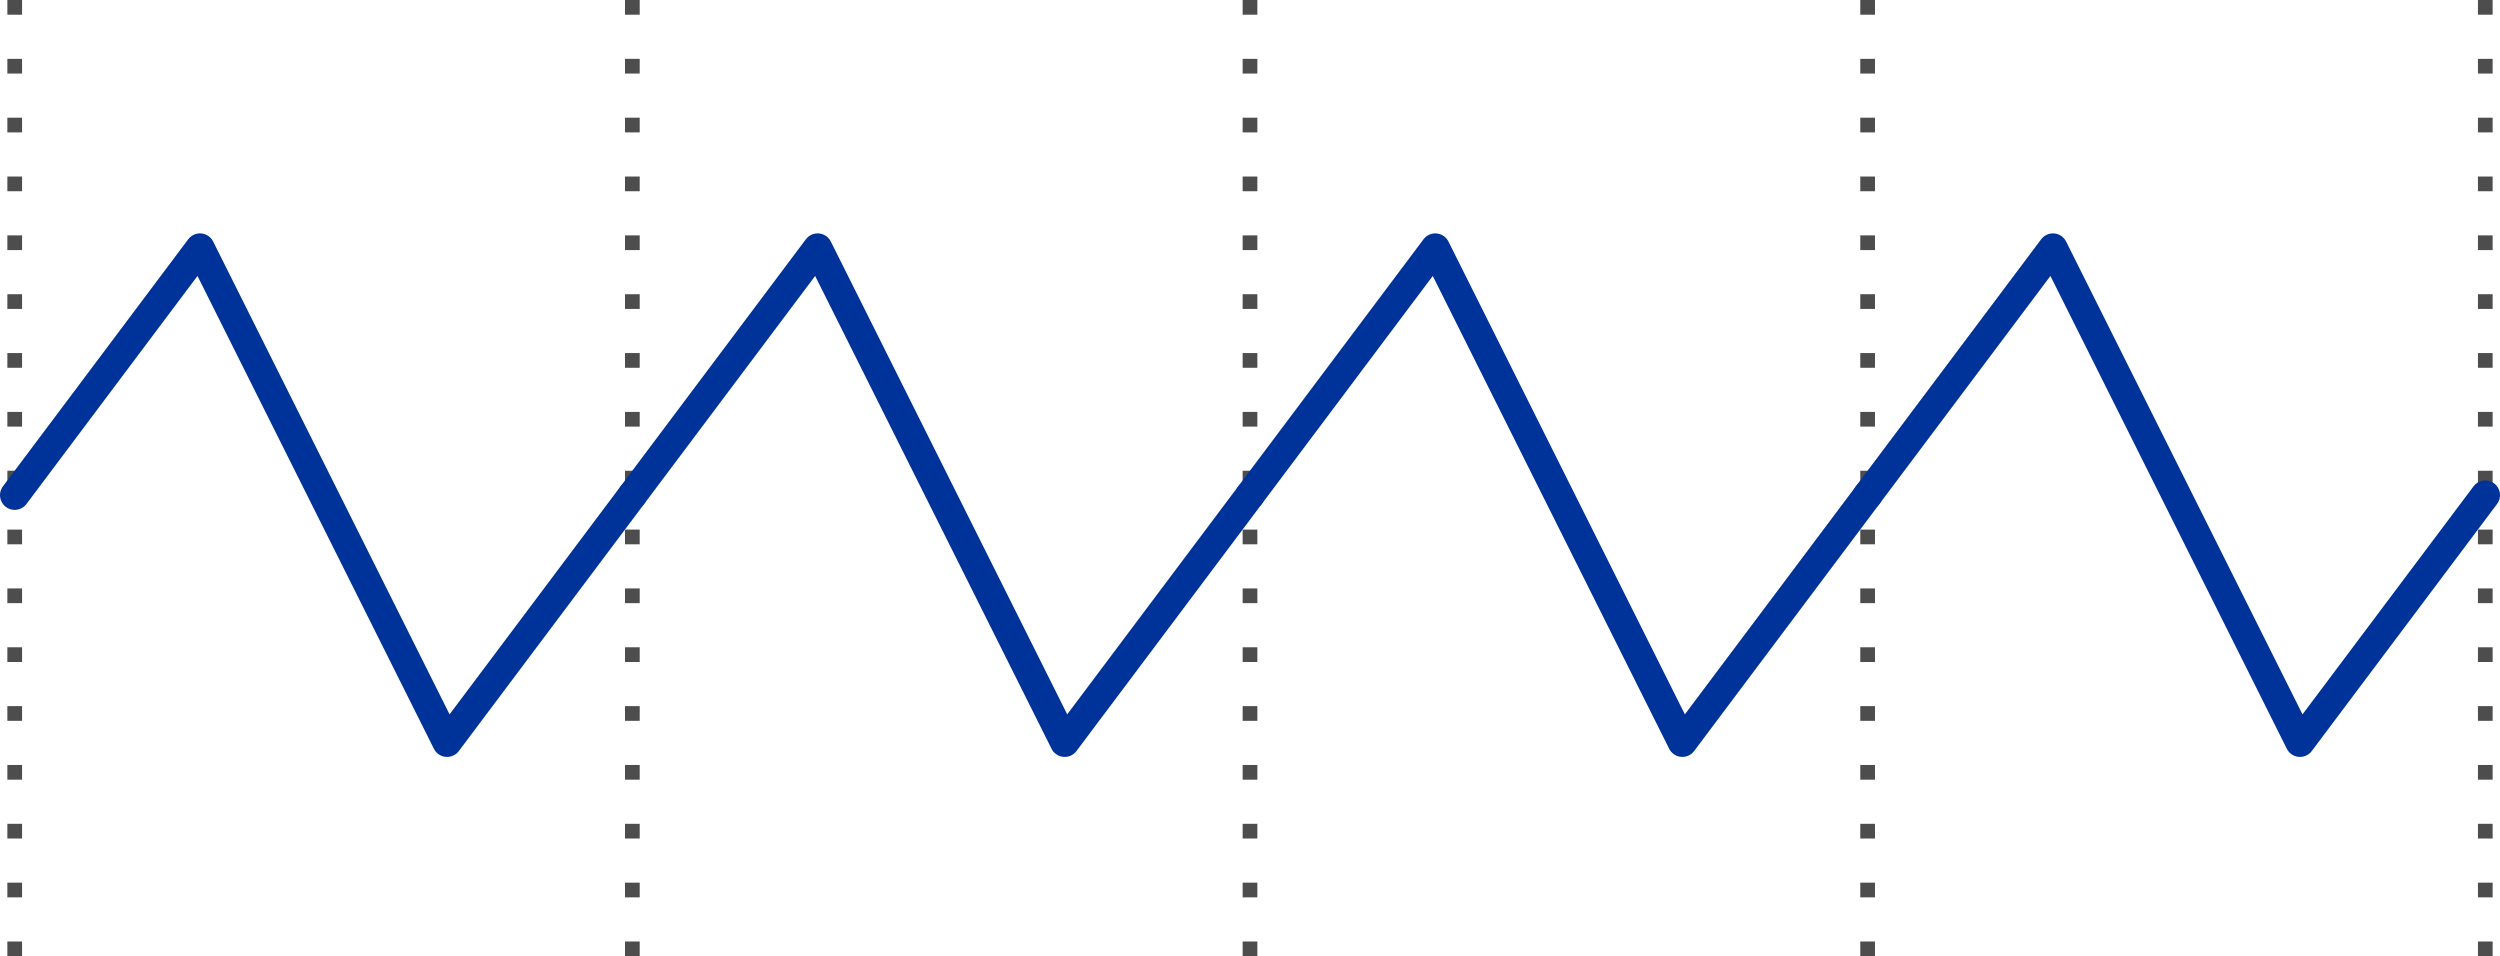 <?xml version="1.0" encoding="UTF-8"?>
<!DOCTYPE svg PUBLIC "-//W3C//DTD SVG 1.1//EN" "http://www.w3.org/Graphics/SVG/1.1/DTD/svg11.dtd">
<!-- Creator: CorelDRAW X6 -->
<svg xmlns="http://www.w3.org/2000/svg" xml:space="preserve" width="59.956mm" height="22.932mm" version="1.1" style="shape-rendering:geometricPrecision; text-rendering:geometricPrecision; image-rendering:optimizeQuality; fill-rule:evenodd; clip-rule:evenodd"
viewBox="0 0 146316 55963"
 xmlns:xlink="http://www.w3.org/1999/xlink">
 <defs>
  <style type="text/css">
   <![CDATA[
    .str1 {stroke:#003399;stroke-width:1721.95;stroke-linecap:round;stroke-linejoin:round}
    .str0 {stroke:#4D4D4D;stroke-width:860.973;stroke-dasharray:860.973 2582.919}
    .fil0 {fill:none}
   ]]>
  </style>
 </defs>
 <g id="Layer_x0020_1">
  <line class="fil0 str0" x1="37009" y1="0" x2="37009" y2= "57959" />
  <line class="fil0 str0" x1="73158" y1="0" x2="73158" y2= "57959" />
  <line class="fil0 str0" x1="109306" y1="0" x2="109306" y2= "57959" />
  <line class="fil0 str0" x1="145455" y1="0" x2="145455" y2= "57959" />
  <line class="fil0 str0" x1="861" y1="0" x2="861" y2= "57959" />
  <polyline class="fil0 str1" points="109306,28980 120151,14520 134610,43439 145455,28980 "/>
  <polyline class="fil0 str1" points="73158,28980 84002,14520 98462,43439 109306,28980 "/>
  <polyline class="fil0 str1" points="37009,28980 47854,14520 62313,43439 73158,28980 "/>
  <polyline class="fil0 str1" points="861,28980 11705,14520 26165,43439 37009,28980 "/>
 </g>
</svg>
